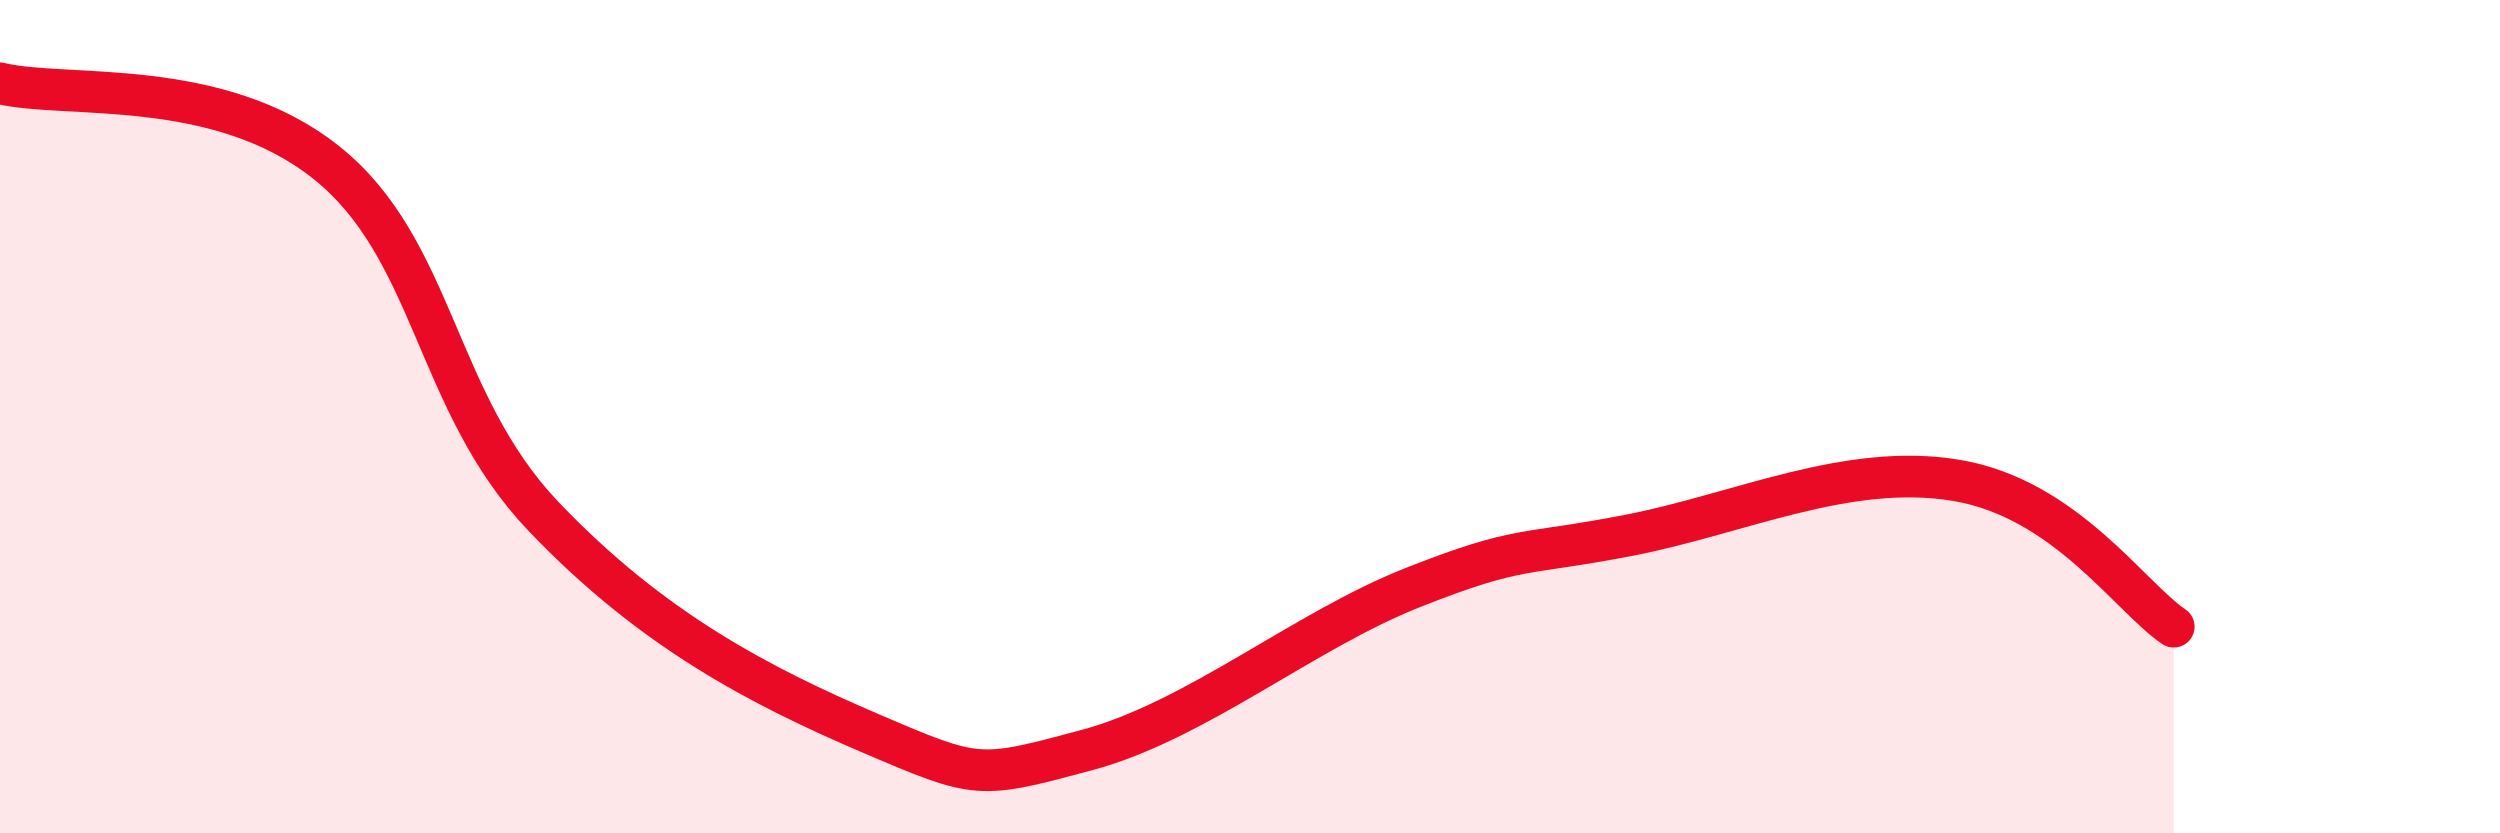 
    <svg width="60" height="20" viewBox="0 0 60 20" xmlns="http://www.w3.org/2000/svg">
      <path
        d="M 0,2 C 1.57,2.38 5.22,1.82 7.83,3.9 C 10.44,5.98 10.43,9.65 13.04,12.39 C 15.65,15.13 18.26,16.47 20.87,17.59 C 23.48,18.71 23.48,18.7 26.09,18 C 28.7,17.3 31.3,15.13 33.91,14.1 C 36.52,13.07 36.52,13.35 39.13,12.84 C 41.74,12.33 44.35,11.09 46.96,11.53 C 49.57,11.97 51.13,14.34 52.17,15.04L52.17 20L0 20Z"
        fill="#EB0A25"
        opacity="0.1"
        stroke-linecap="round"
        stroke-linejoin="round"
      />
      <path
        d="M 0,2 C 1.57,2.38 5.22,1.82 7.83,3.9 C 10.44,5.98 10.43,9.65 13.04,12.39 C 15.65,15.13 18.26,16.47 20.87,17.59 C 23.48,18.71 23.48,18.7 26.09,18 C 28.7,17.3 31.3,15.13 33.91,14.1 C 36.52,13.07 36.52,13.35 39.13,12.84 C 41.74,12.33 44.35,11.09 46.96,11.53 C 49.57,11.97 51.13,14.34 52.17,15.04"
        stroke="#EB0A25"
        stroke-width="1"
        fill="none"
        stroke-linecap="round"
        stroke-linejoin="round"
      />
    </svg>
  